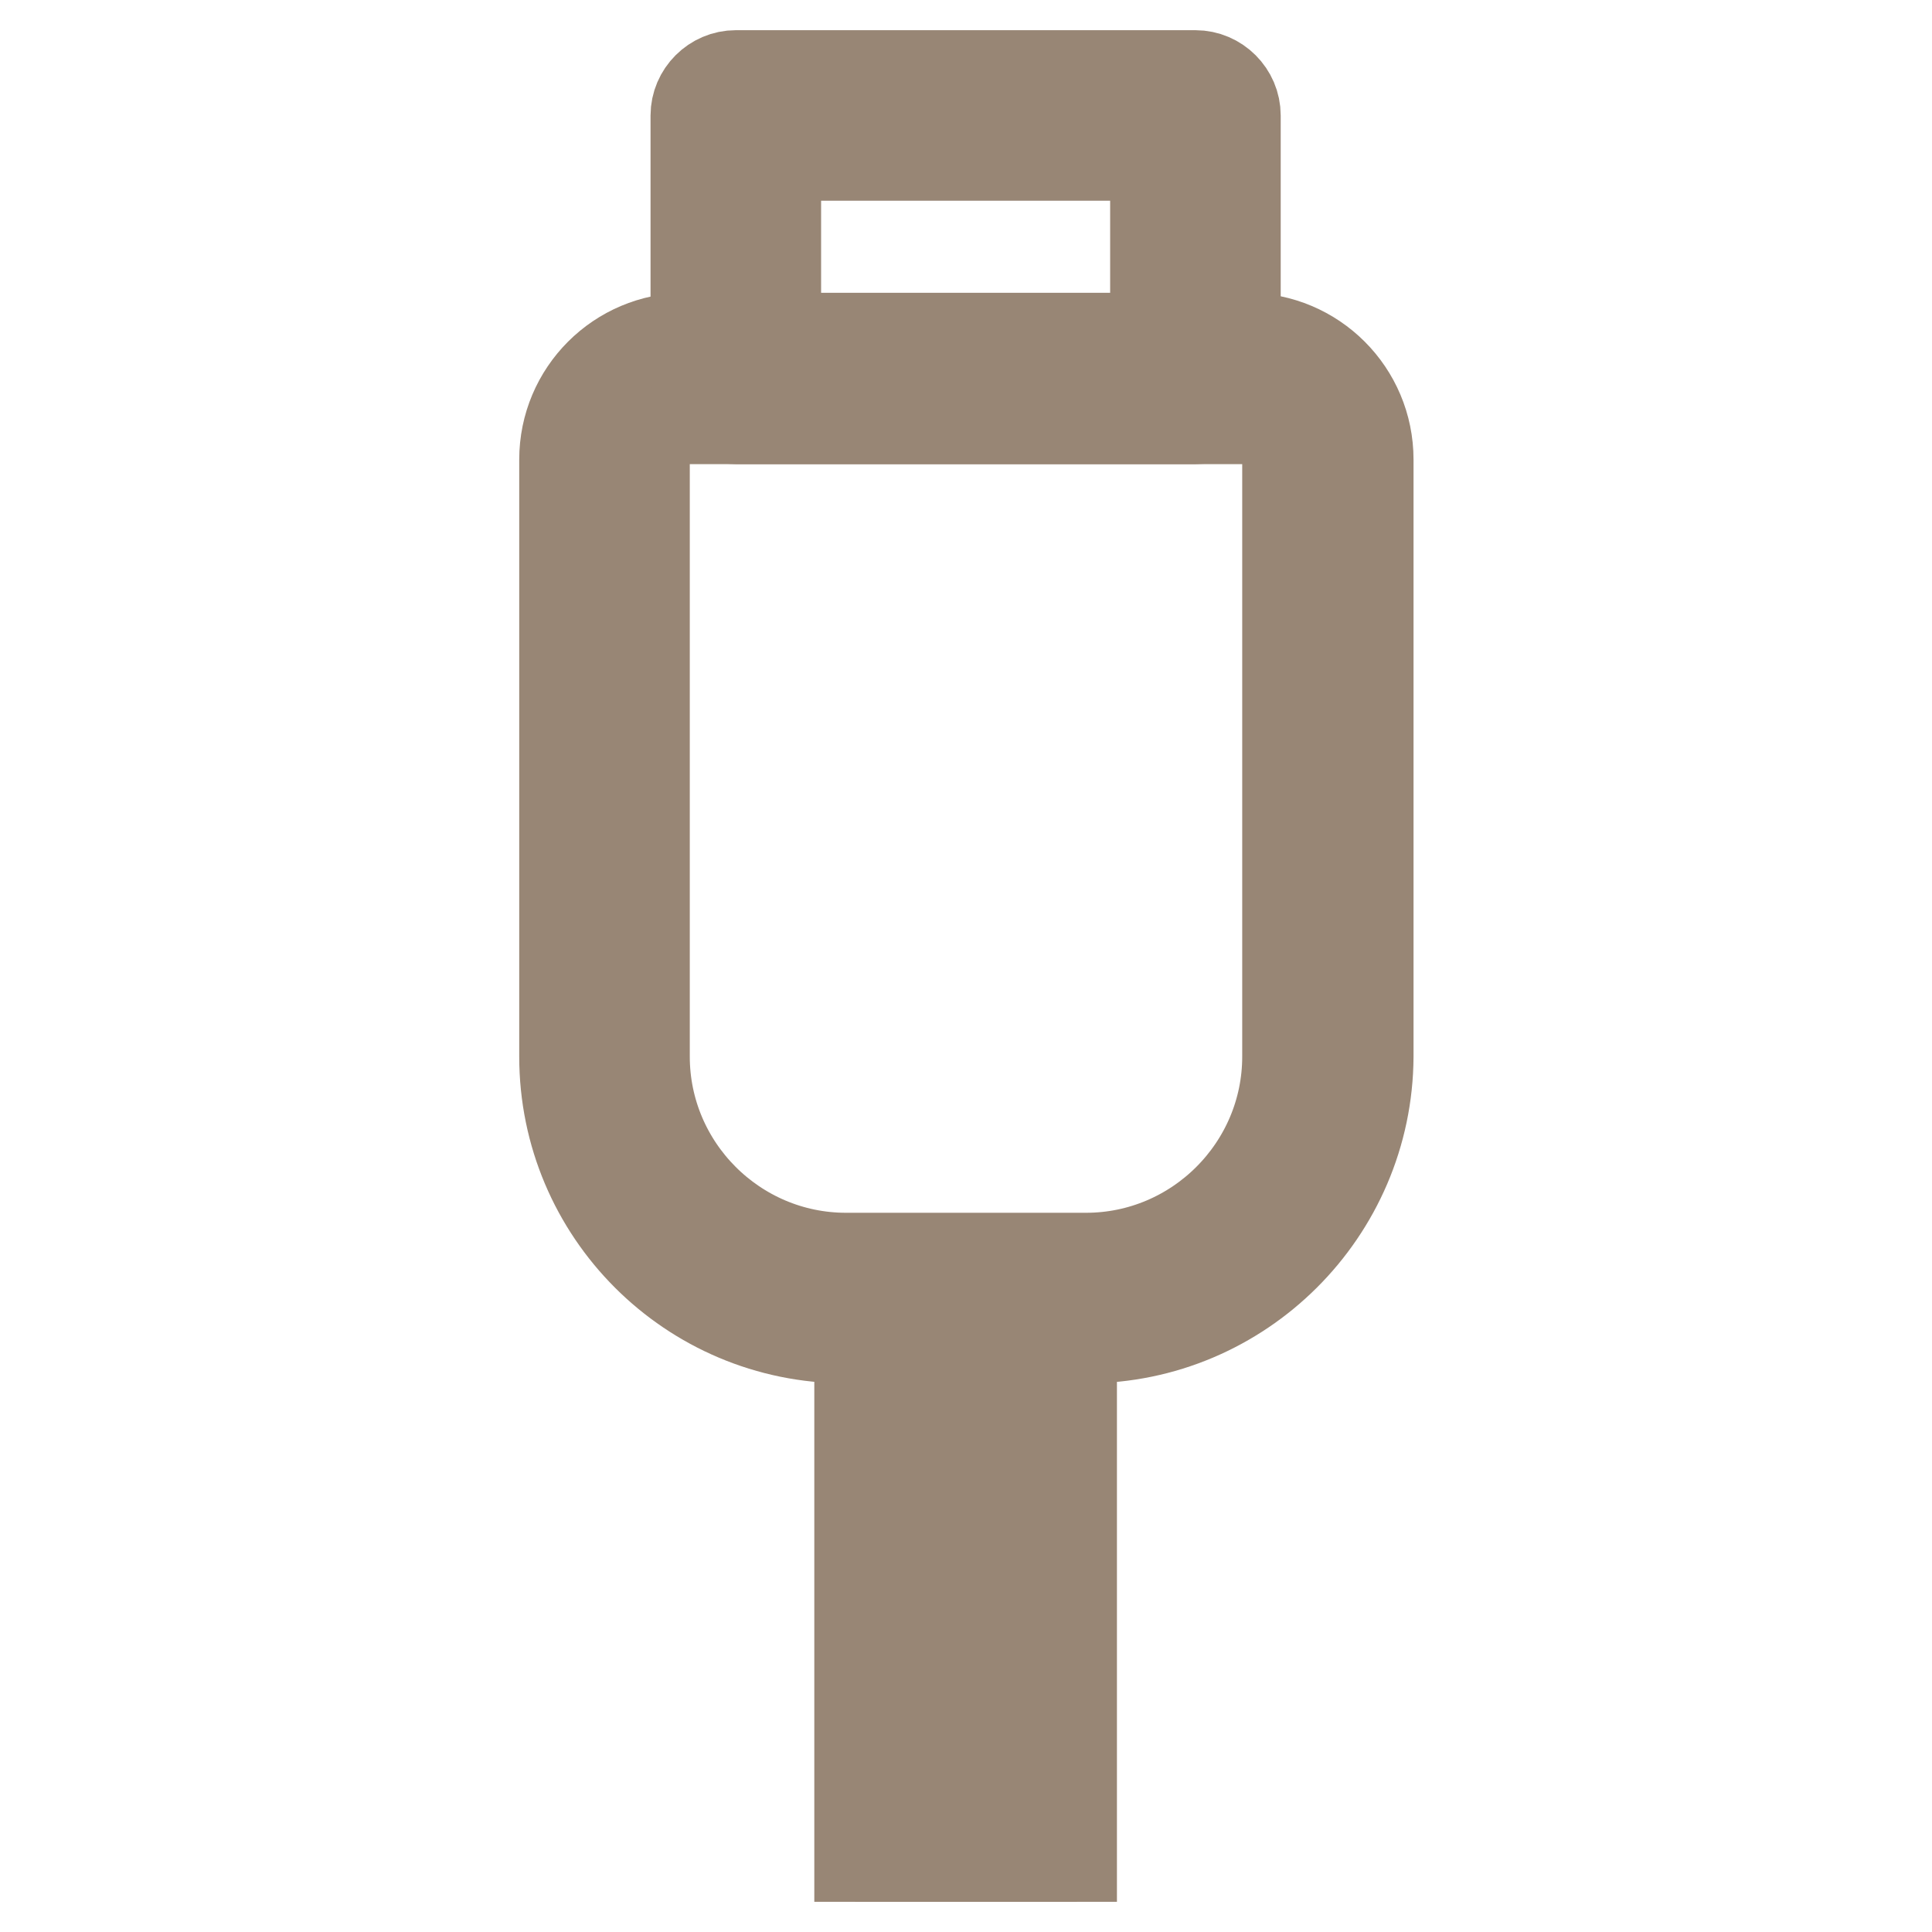 <?xml version="1.0" encoding="utf-8"?>
<!-- Svg Vector Icons : http://www.onlinewebfonts.com/icon -->
<!DOCTYPE svg PUBLIC "-//W3C//DTD SVG 1.1//EN" "http://www.w3.org/Graphics/SVG/1.1/DTD/svg11.dtd">
<svg version="1.1" xmlns="http://www.w3.org/2000/svg" xmlns:xlink="http://www.w3.org/1999/xlink" x="0px" y="0px" viewBox="0 0 256 256" enable-background="new 0 0 256 256" xml:space="preserve">
<g> <path stroke-width="12" fill-opacity="0" stroke="#c5b098"  d="M97.5,15.3h60.9v34.8H97.5V15.3z"/> <path stroke-width="12" fill-opacity="0" stroke="#c5b098"  d="M119.3,172h17.4v74h-17.4V172z"/> <path stroke-width="12" fill-opacity="0" stroke="#988675"  d="M143.9,177.3h-31.8c-20.6,0-37.3-16.7-37.3-37.3V60.9c0-8.9,7.2-16.1,16.1-16.1h74.3 c8.9,0,16.1,7.2,16.1,16.1V140C181.2,160.6,164.4,177.3,143.9,177.3z M90.8,55.5c-3,0-5.4,2.4-5.4,5.4V140 c0,14.7,12,26.7,26.7,26.7h31.8c14.7,0,26.7-12,26.7-26.7V60.9c0-3-2.4-5.4-5.4-5.4H90.8z"/> <path stroke-width="12" fill-opacity="0" stroke="#988675"  d="M158.4,55.5H97.5c-2.9,0-5.3-2.4-5.3-5.3V15.3c0-2.9,2.4-5.3,5.3-5.3h60.9c2.9,0,5.3,2.4,5.3,5.3v34.8 C163.8,53.1,161.4,55.5,158.4,55.5z M102.8,44.8h50.3V20.6h-50.3V44.8z M131.4,172H142v74h-10.7V172z M113.9,172h10.7v74h-10.7V172 z"/></g>
</svg>